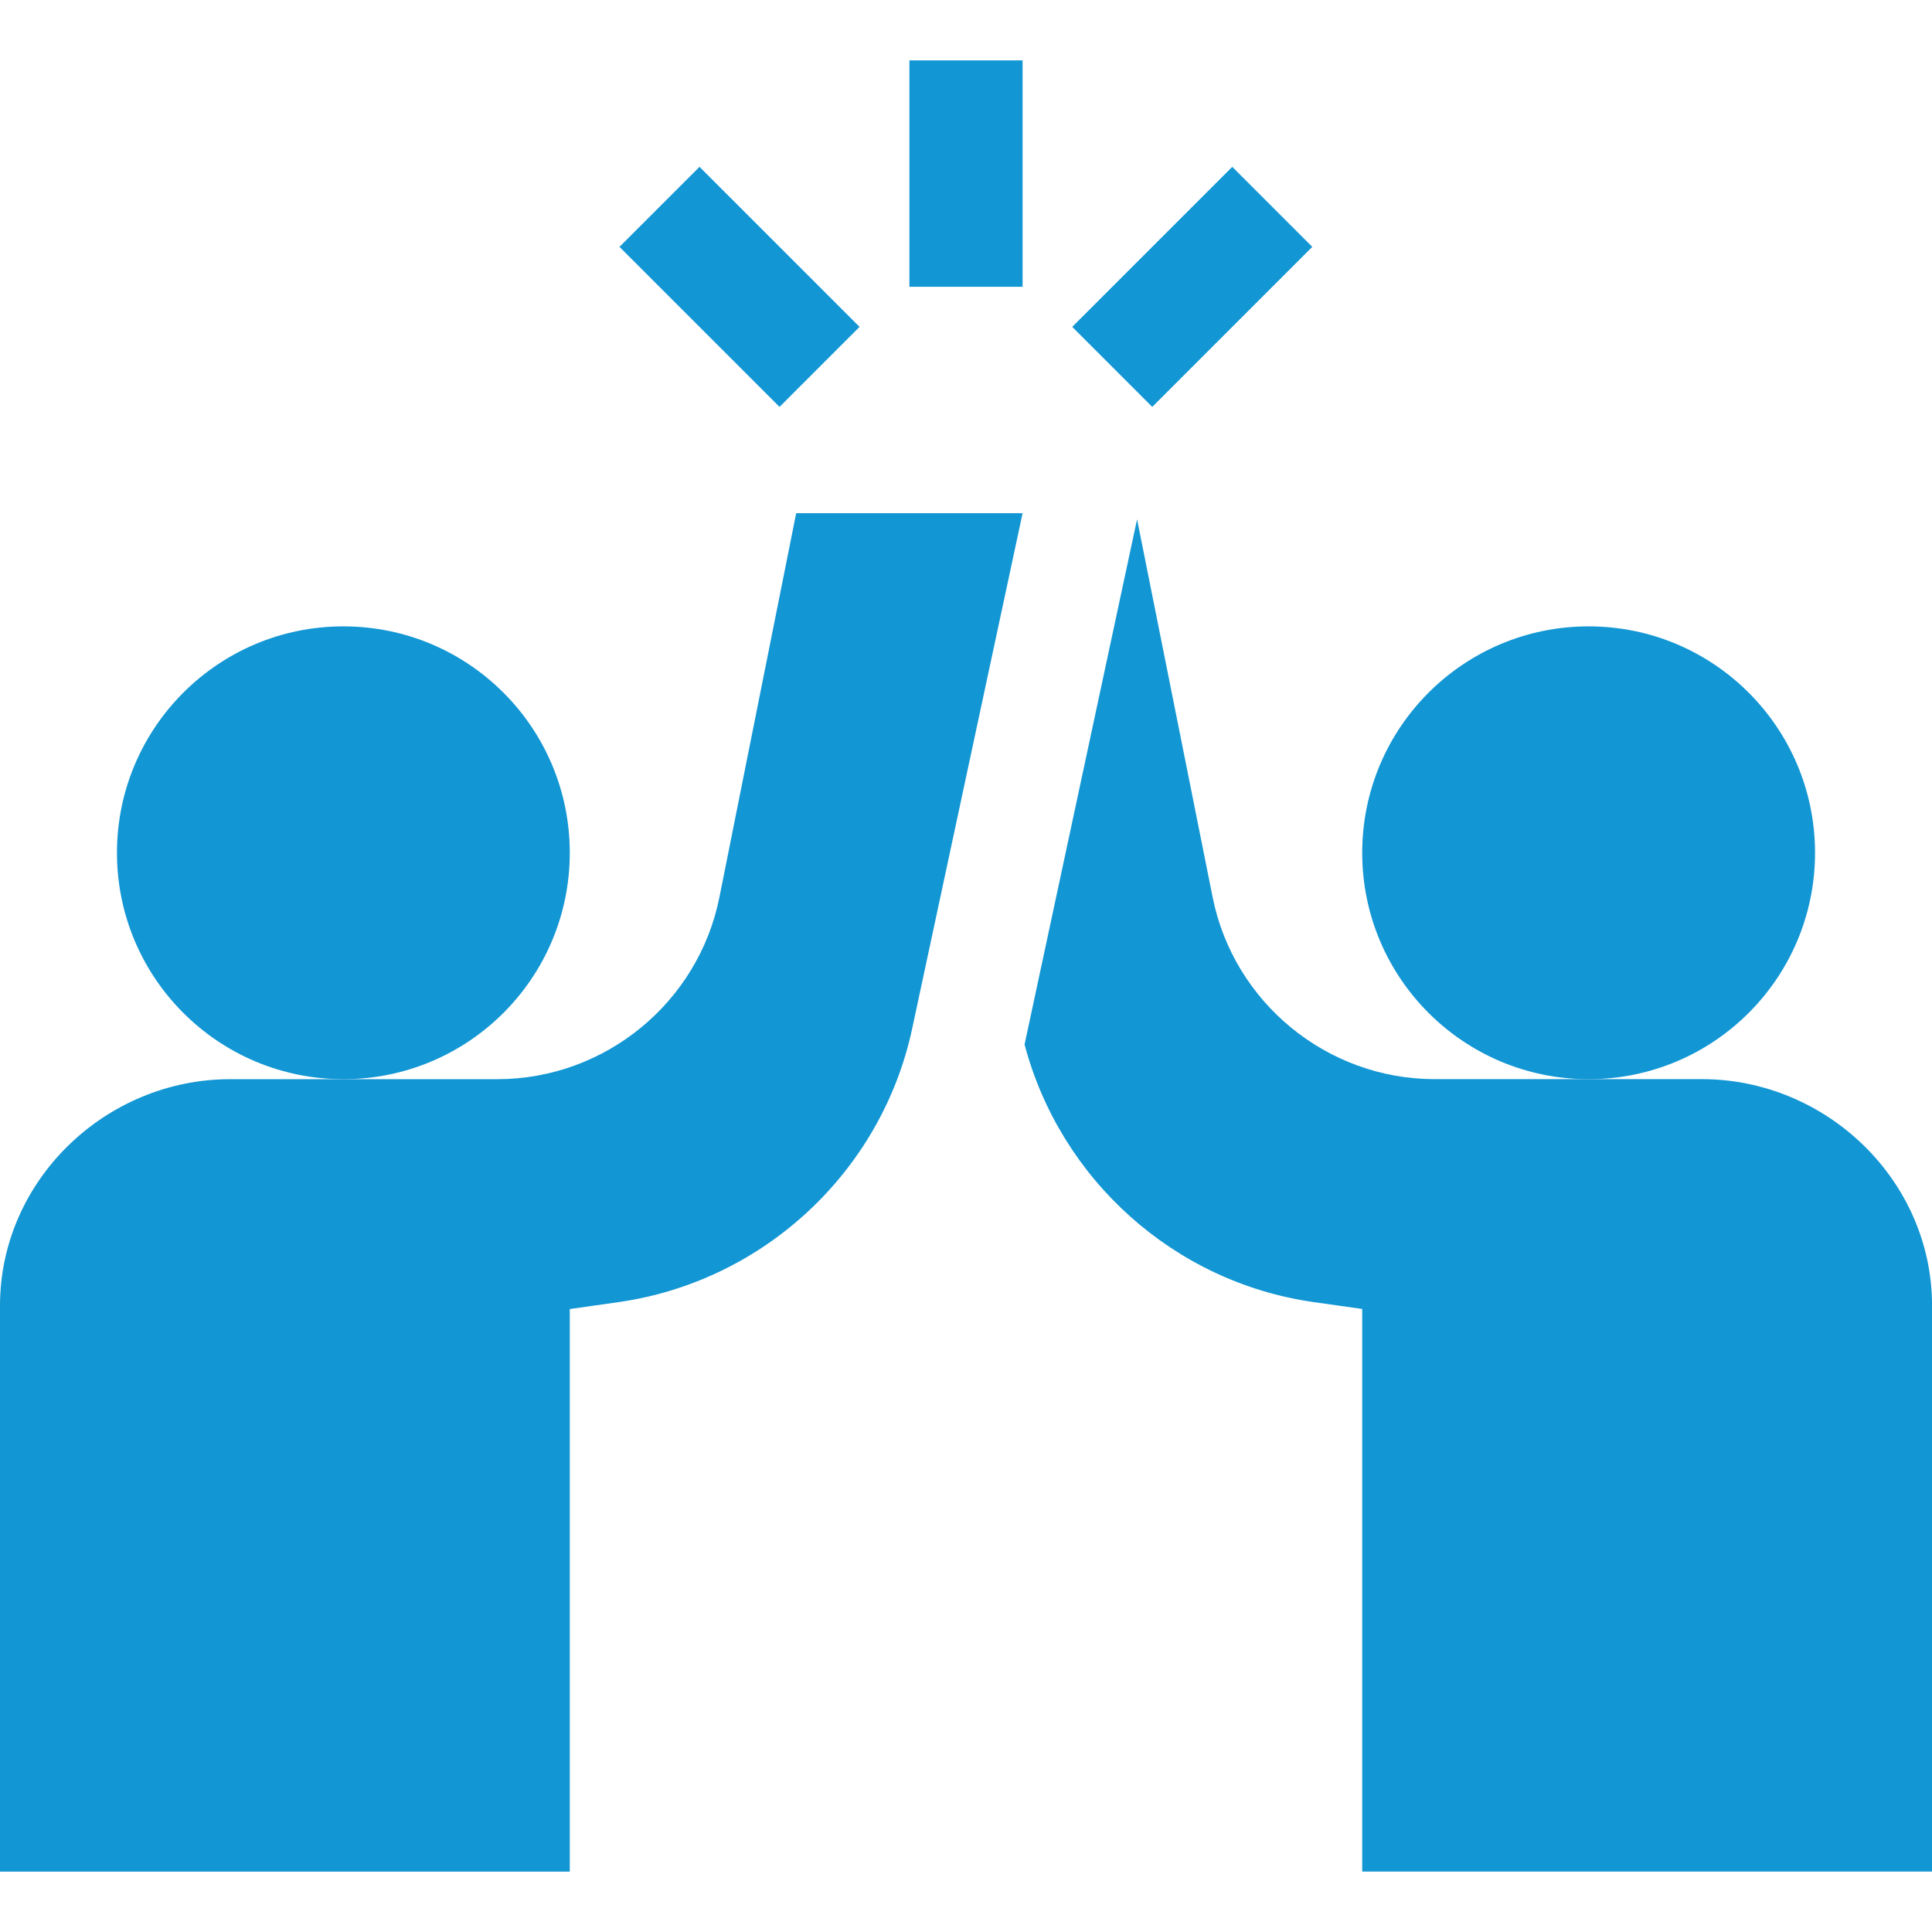 <svg width="48" height="48" viewBox="0 0 48 48" fill="none" xmlns="http://www.w3.org/2000/svg">
<path d="M8.531 26.812C11.638 26.812 14.156 24.294 14.156 21.188C14.156 18.081 11.638 15.562 8.531 15.562C5.425 15.562 2.906 18.081 2.906 21.188C2.906 24.294 5.425 26.812 8.531 26.812Z" fill="#1296D4"/>
<path d="M14.156 32.523L15.365 32.351C18.968 31.839 21.9 29.11 22.661 25.563L25.406 12.75H19.781L17.874 22.29C17.351 24.91 15.03 26.812 12.357 26.812H5.719C2.616 26.812 0 29.335 0 32.438V46.5H14.156V32.523Z" fill="#1296D4"/>
<path d="M39.469 26.812C42.575 26.812 45.094 24.294 45.094 21.188C45.094 18.081 42.575 15.562 39.469 15.562C36.362 15.562 33.844 18.081 33.844 21.188C33.844 24.294 36.362 26.812 39.469 26.812Z" fill="#1296D4"/>
<path d="M22.594 1.5H25.406V7.125H22.594V1.5Z" fill="#1296D4"/>
<path d="M26.639 8.121L30.615 4.145L32.603 6.133L28.627 10.109L26.639 8.121Z" fill="#1296D4"/>
<path d="M15.391 6.133L17.379 4.145L21.355 8.121L19.367 10.109L15.391 6.133Z" fill="#1296D4"/>
<path d="M42.282 26.811H35.643C32.971 26.811 30.65 24.909 30.127 22.289L28.25 12.902L25.455 25.95C26.343 29.302 29.168 31.857 32.636 32.35L33.844 32.521V46.499H48.001V32.436C48.001 29.334 45.384 26.811 42.282 26.811Z" fill="#1296D4"/>
</svg>
